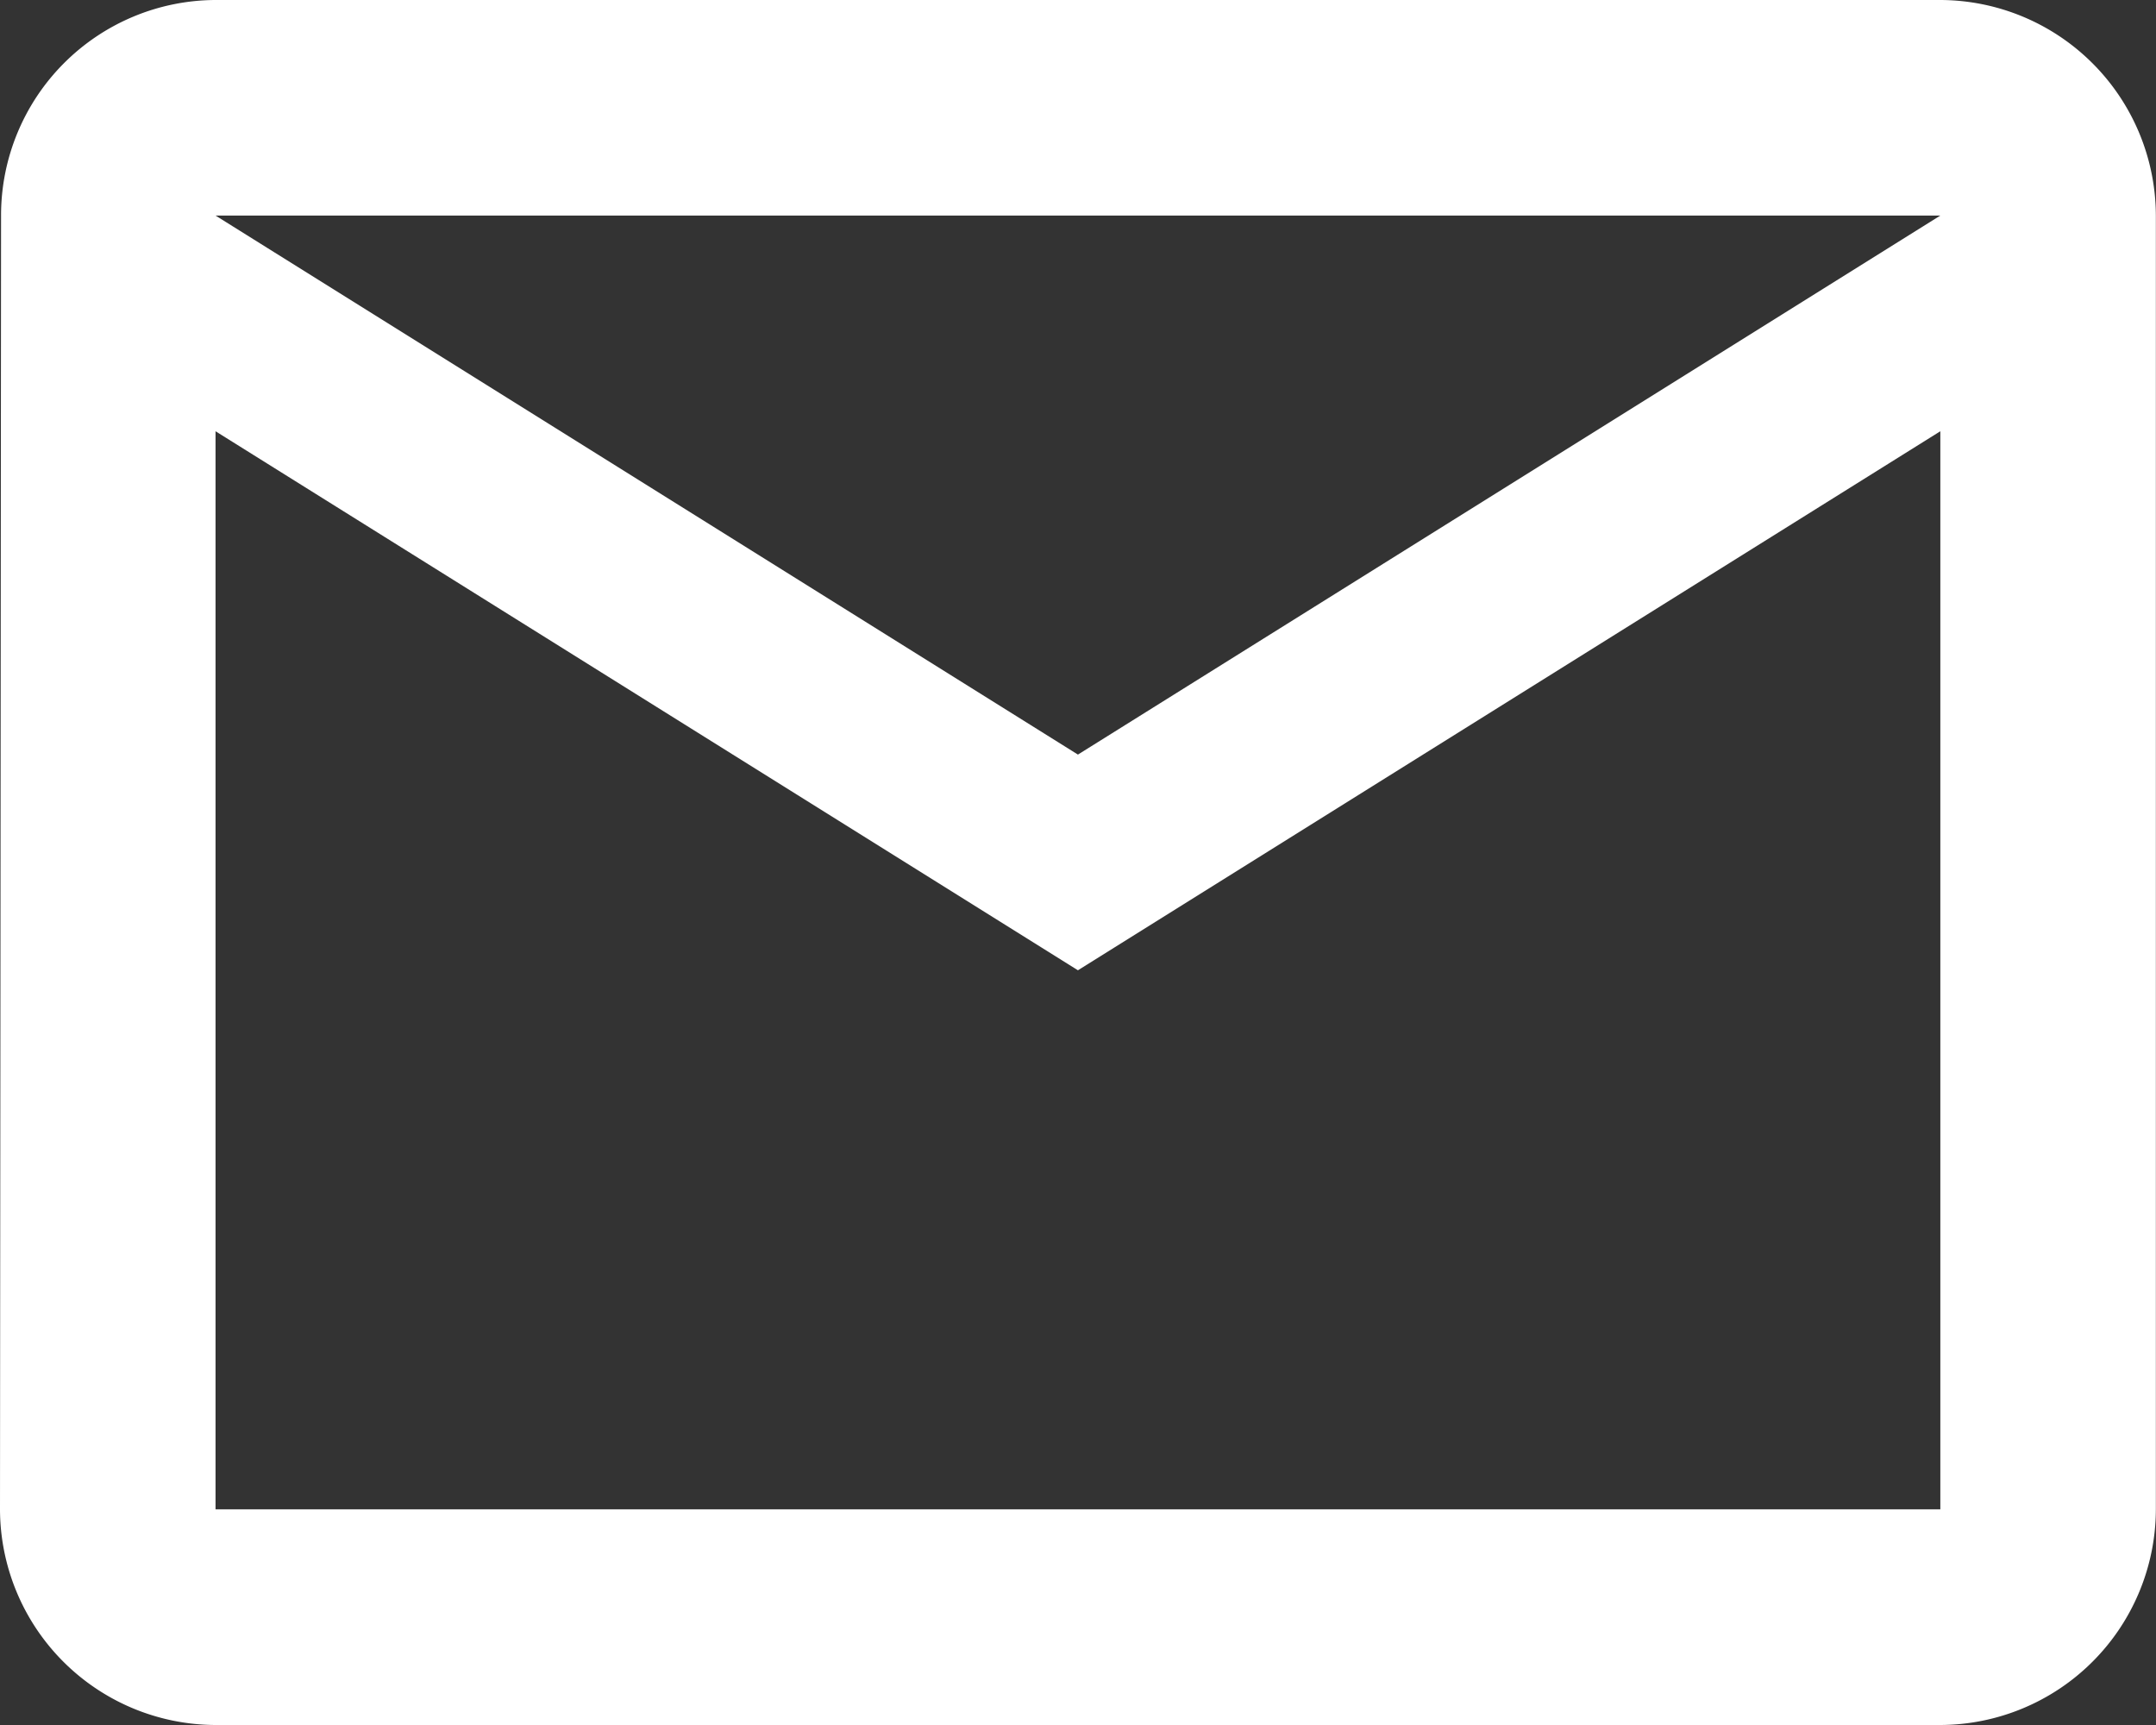 <svg xmlns="http://www.w3.org/2000/svg" width="16.325" height="13.06" viewBox="0 0 16.325 13.06"><rect x="0" y="0" width="16.325" height="13.06" fill="#333333" stroke="none"/><defs><style>.a{fill:#fff;}</style></defs><path class="a" d="M16.692,4H3.632A1.63,1.63,0,0,0,2.008,5.632L2,15.427A1.637,1.637,0,0,0,3.632,17.06h13.06a1.637,1.637,0,0,0,1.632-1.632V5.632A1.637,1.637,0,0,0,16.692,4Zm0,11.427H3.632V7.265l6.53,4.081,6.53-4.081Zm-6.53-5.714L3.632,5.632h13.06Z" transform="translate(-2 -4)"/></svg>